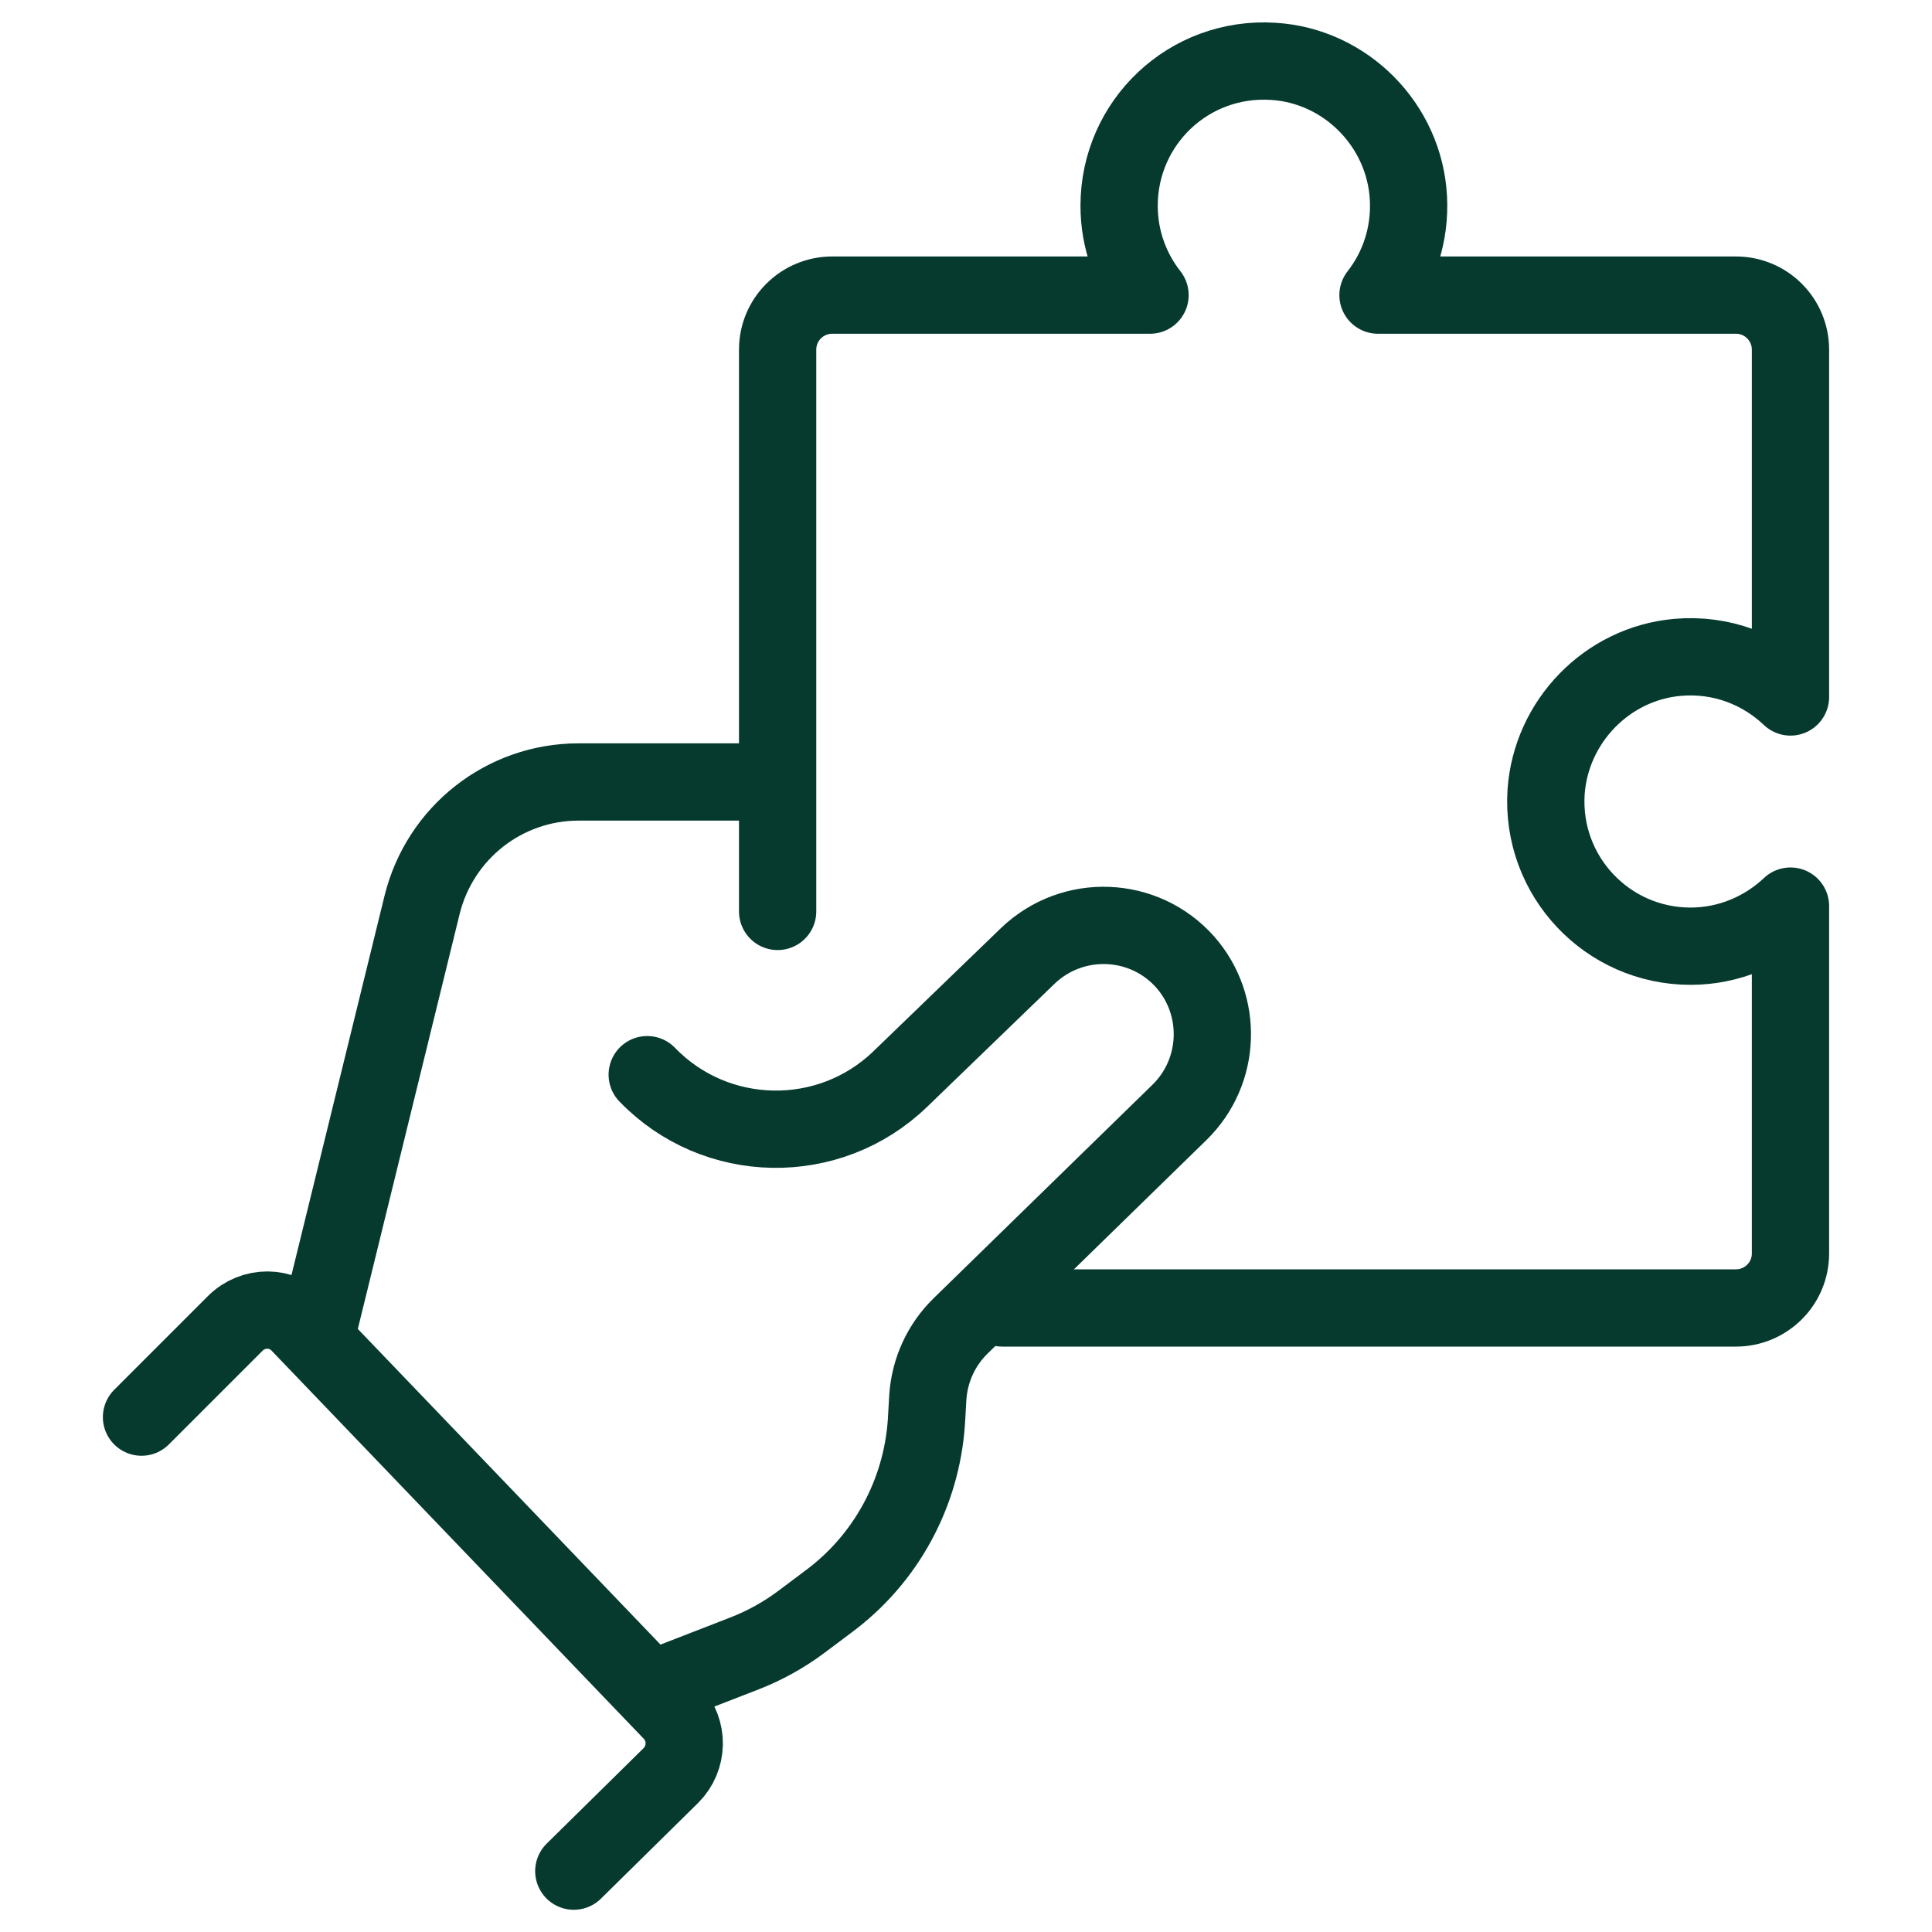 <?xml version="1.0" encoding="UTF-8"?>
<svg id="Layer_1" data-name="Layer 1" xmlns="http://www.w3.org/2000/svg" viewBox="0 0 40 40">
  <defs>
    <style>
      .cls-1 {
        fill: none;
        stroke: #063a2f;
        stroke-linecap: round;
        stroke-linejoin: round;
        stroke-width: 1.6px;
      }
    </style>
  </defs>
  <path class="cls-1" d="M13.4,22.25h0c1.42,1.47,3.77,1.51,5.24.09l2.64-2.55c.93-.89,2.41-.83,3.26.13h0c.79.9.74,2.27-.12,3.11l-4.53,4.42c-.4.39-.64.91-.68,1.47l-.03.52c-.1,1.48-.84,2.84-2.03,3.72l-.56.42c-.36.27-.76.49-1.17.65l-1.7.66"/>
  <path class="cls-1" d="M15.49,16.19h-3.51c-1.54,0-2.87,1.05-3.24,2.54l-2.11,8.6"/>
  <path class="cls-1" d="M11.88,38.74l2.01-1.98c.36-.36.37-.94.02-1.31l-7.71-8.04c-.36-.38-.96-.38-1.33-.01l-1.94,1.94"/>
  <path class="cls-1" d="M16.1,18.87V7.24c0-.63.51-1.13,1.13-1.13h6.58c-.4-.51-.64-1.15-.64-1.85,0-1.72,1.44-3.1,3.19-2.99,1.5.09,2.72,1.32,2.8,2.83.04.76-.2,1.46-.63,2.01h7.41c.63,0,1.13.51,1.13,1.13v7.19c-.6-.57-1.43-.9-2.34-.82-1.46.13-2.62,1.33-2.72,2.79-.11,1.74,1.27,3.19,2.99,3.19.8,0,1.53-.32,2.07-.83v7.19c0,.63-.51,1.13-1.13,1.13h-15.19"/>
</svg>